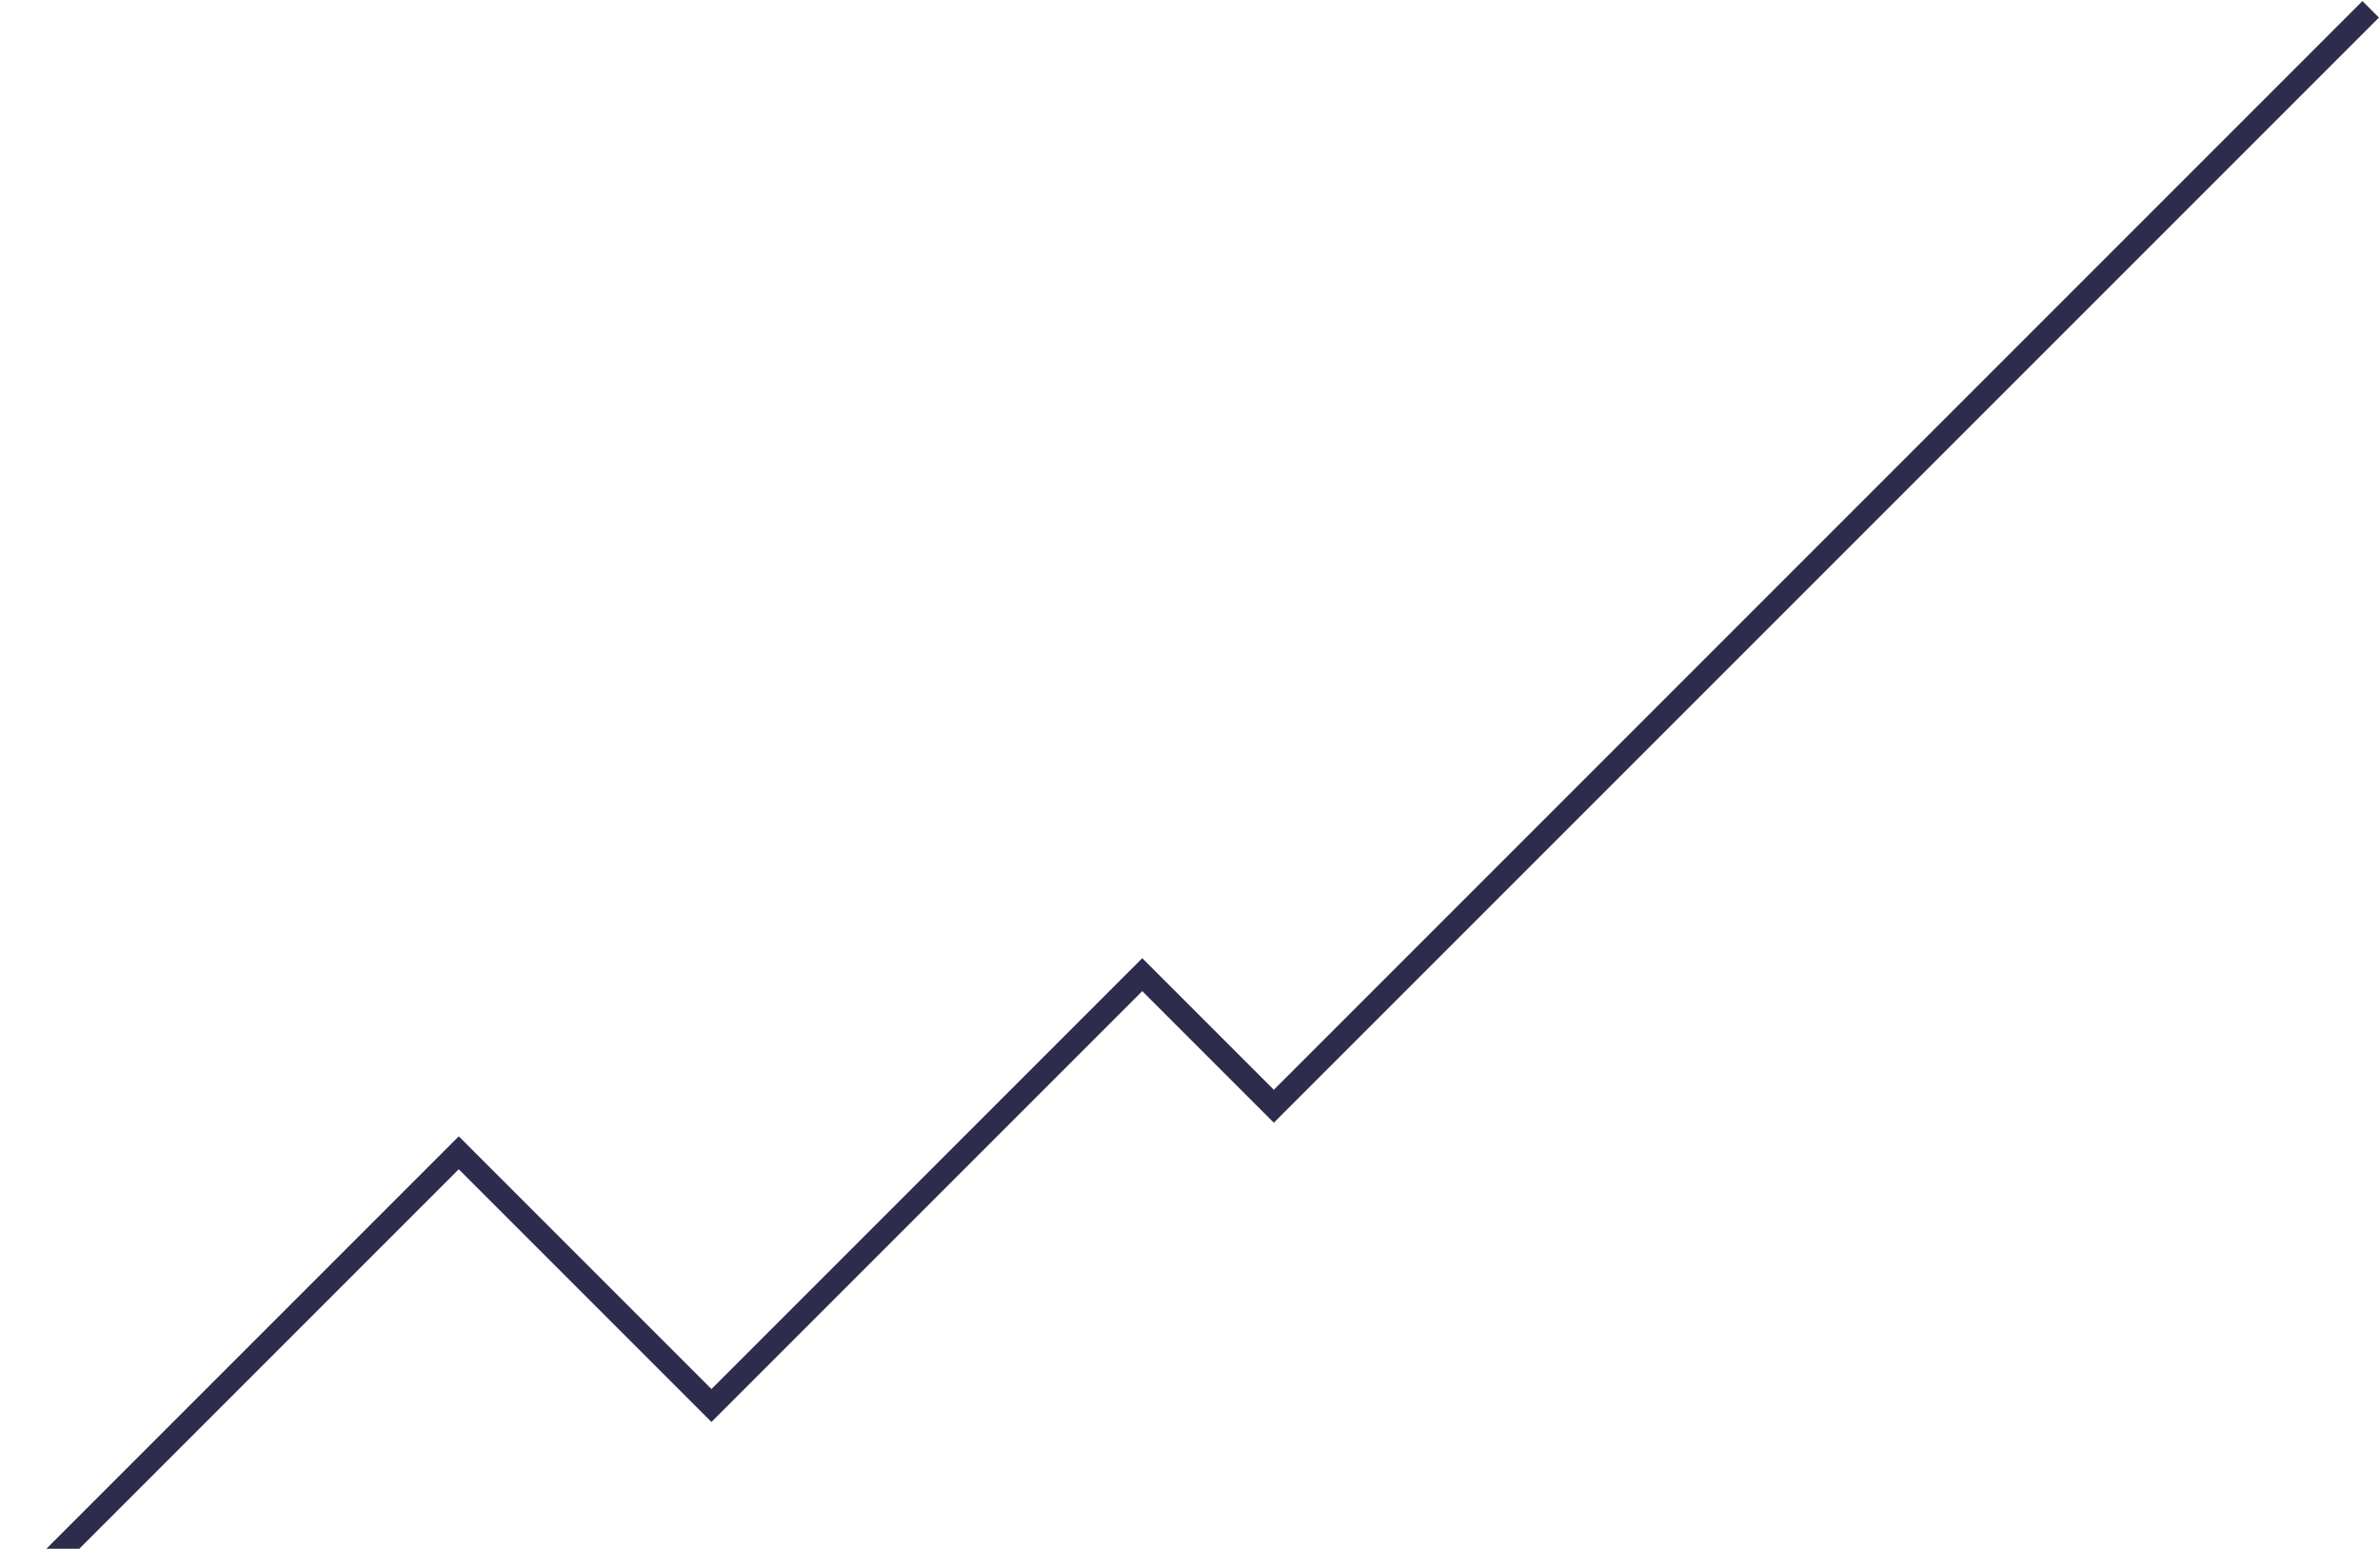 <?xml version="1.0" encoding="UTF-8"?> <svg xmlns="http://www.w3.org/2000/svg" width="1022" height="665" viewBox="0 0 1022 665" fill="none"><path d="M4.5 687.5L197 495L305.5 603.5L490.5 418.5L547 475L1018 4" stroke="#2E2C4C" stroke-width="10"></path></svg> 
